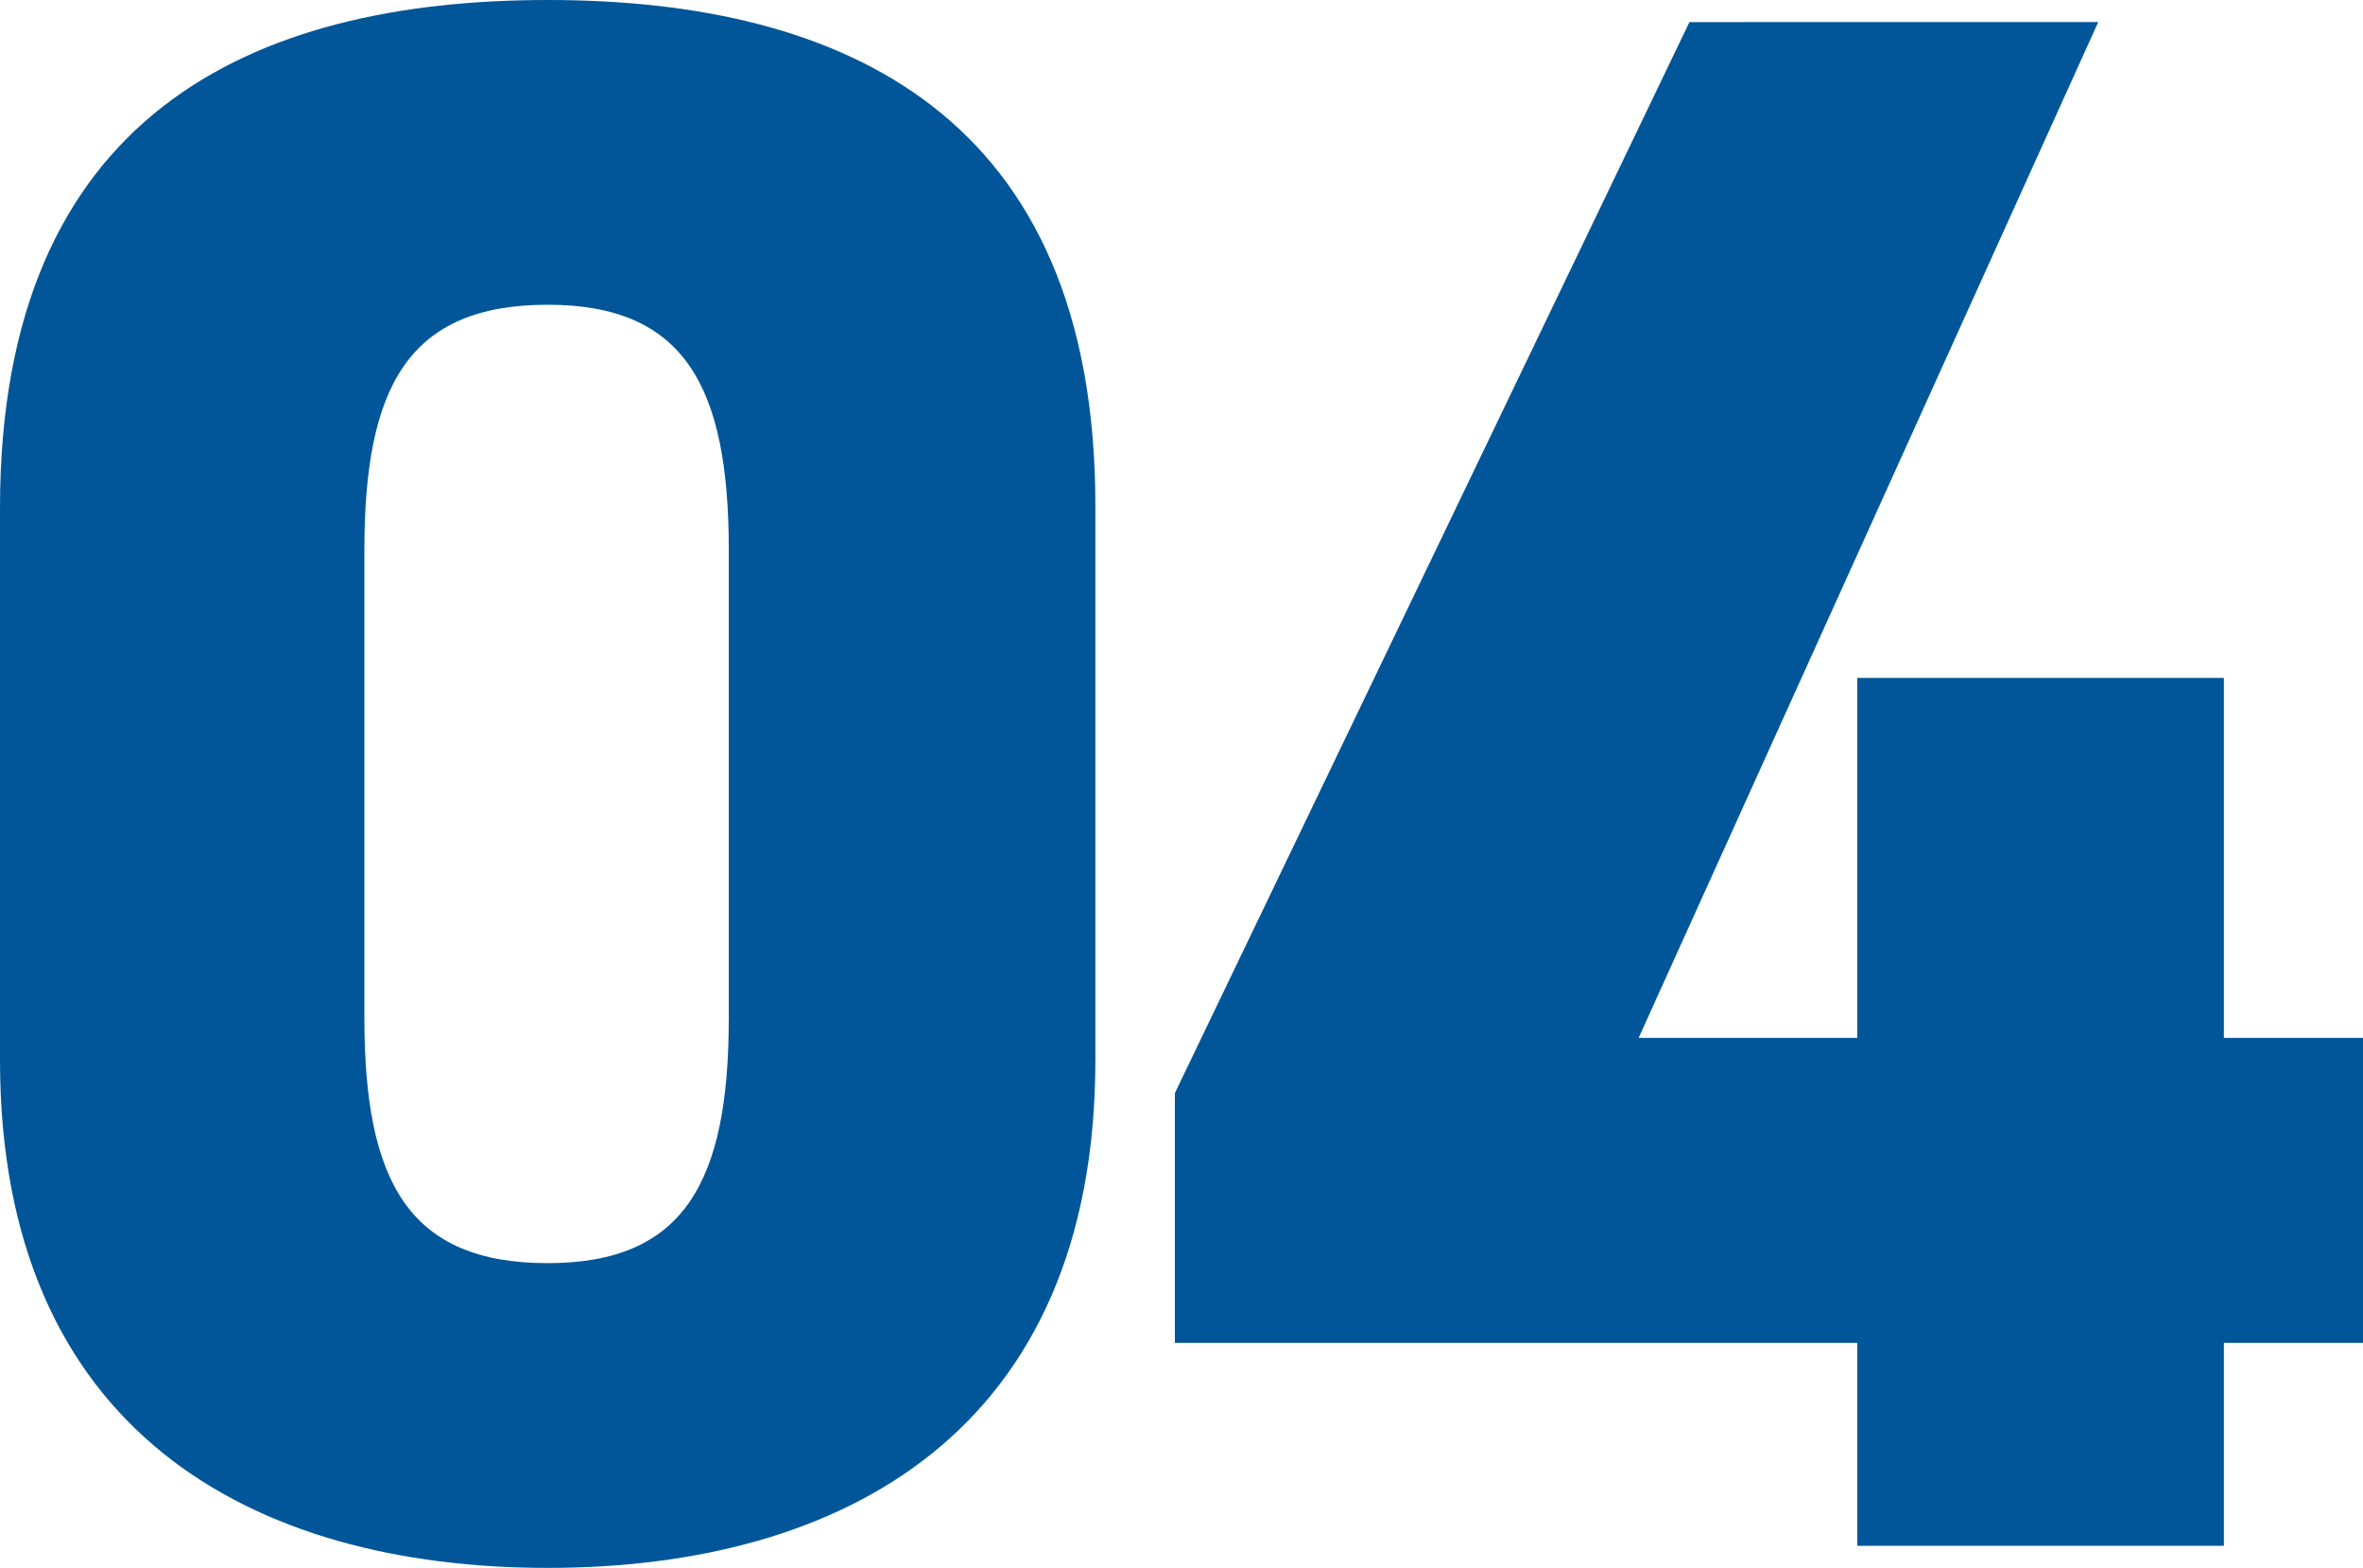 <svg xmlns="http://www.w3.org/2000/svg" width="39.59" height="26.271" viewBox="0 0 39.59 26.271">
  <path id="パス_4654" data-name="パス 4654" d="M-1.184-8.14v-9.287c0-6.549-4.218-8.473-9.176-8.473s-9.176,1.924-9.176,8.51v9.25c0,6.216,4.218,8.51,9.176,8.51S-1.184-1.924-1.184-8.14Zm-12.247-8.547c0-2.738.74-4.107,3.071-4.107,2.294,0,3.034,1.369,3.034,4.107v7.844c0,2.738-.74,4.107-3.034,4.107-2.331,0-3.071-1.369-3.071-4.107Zm22.2-8.843L.148-7.585V-3.4H11.581V0h6.142V-3.4h2.331V-8.51H17.723v-6.031H11.581V-8.51H7.918l7.7-17.02Z" transform="translate(19.536 25.9)" fill="#005698"/>
</svg>
